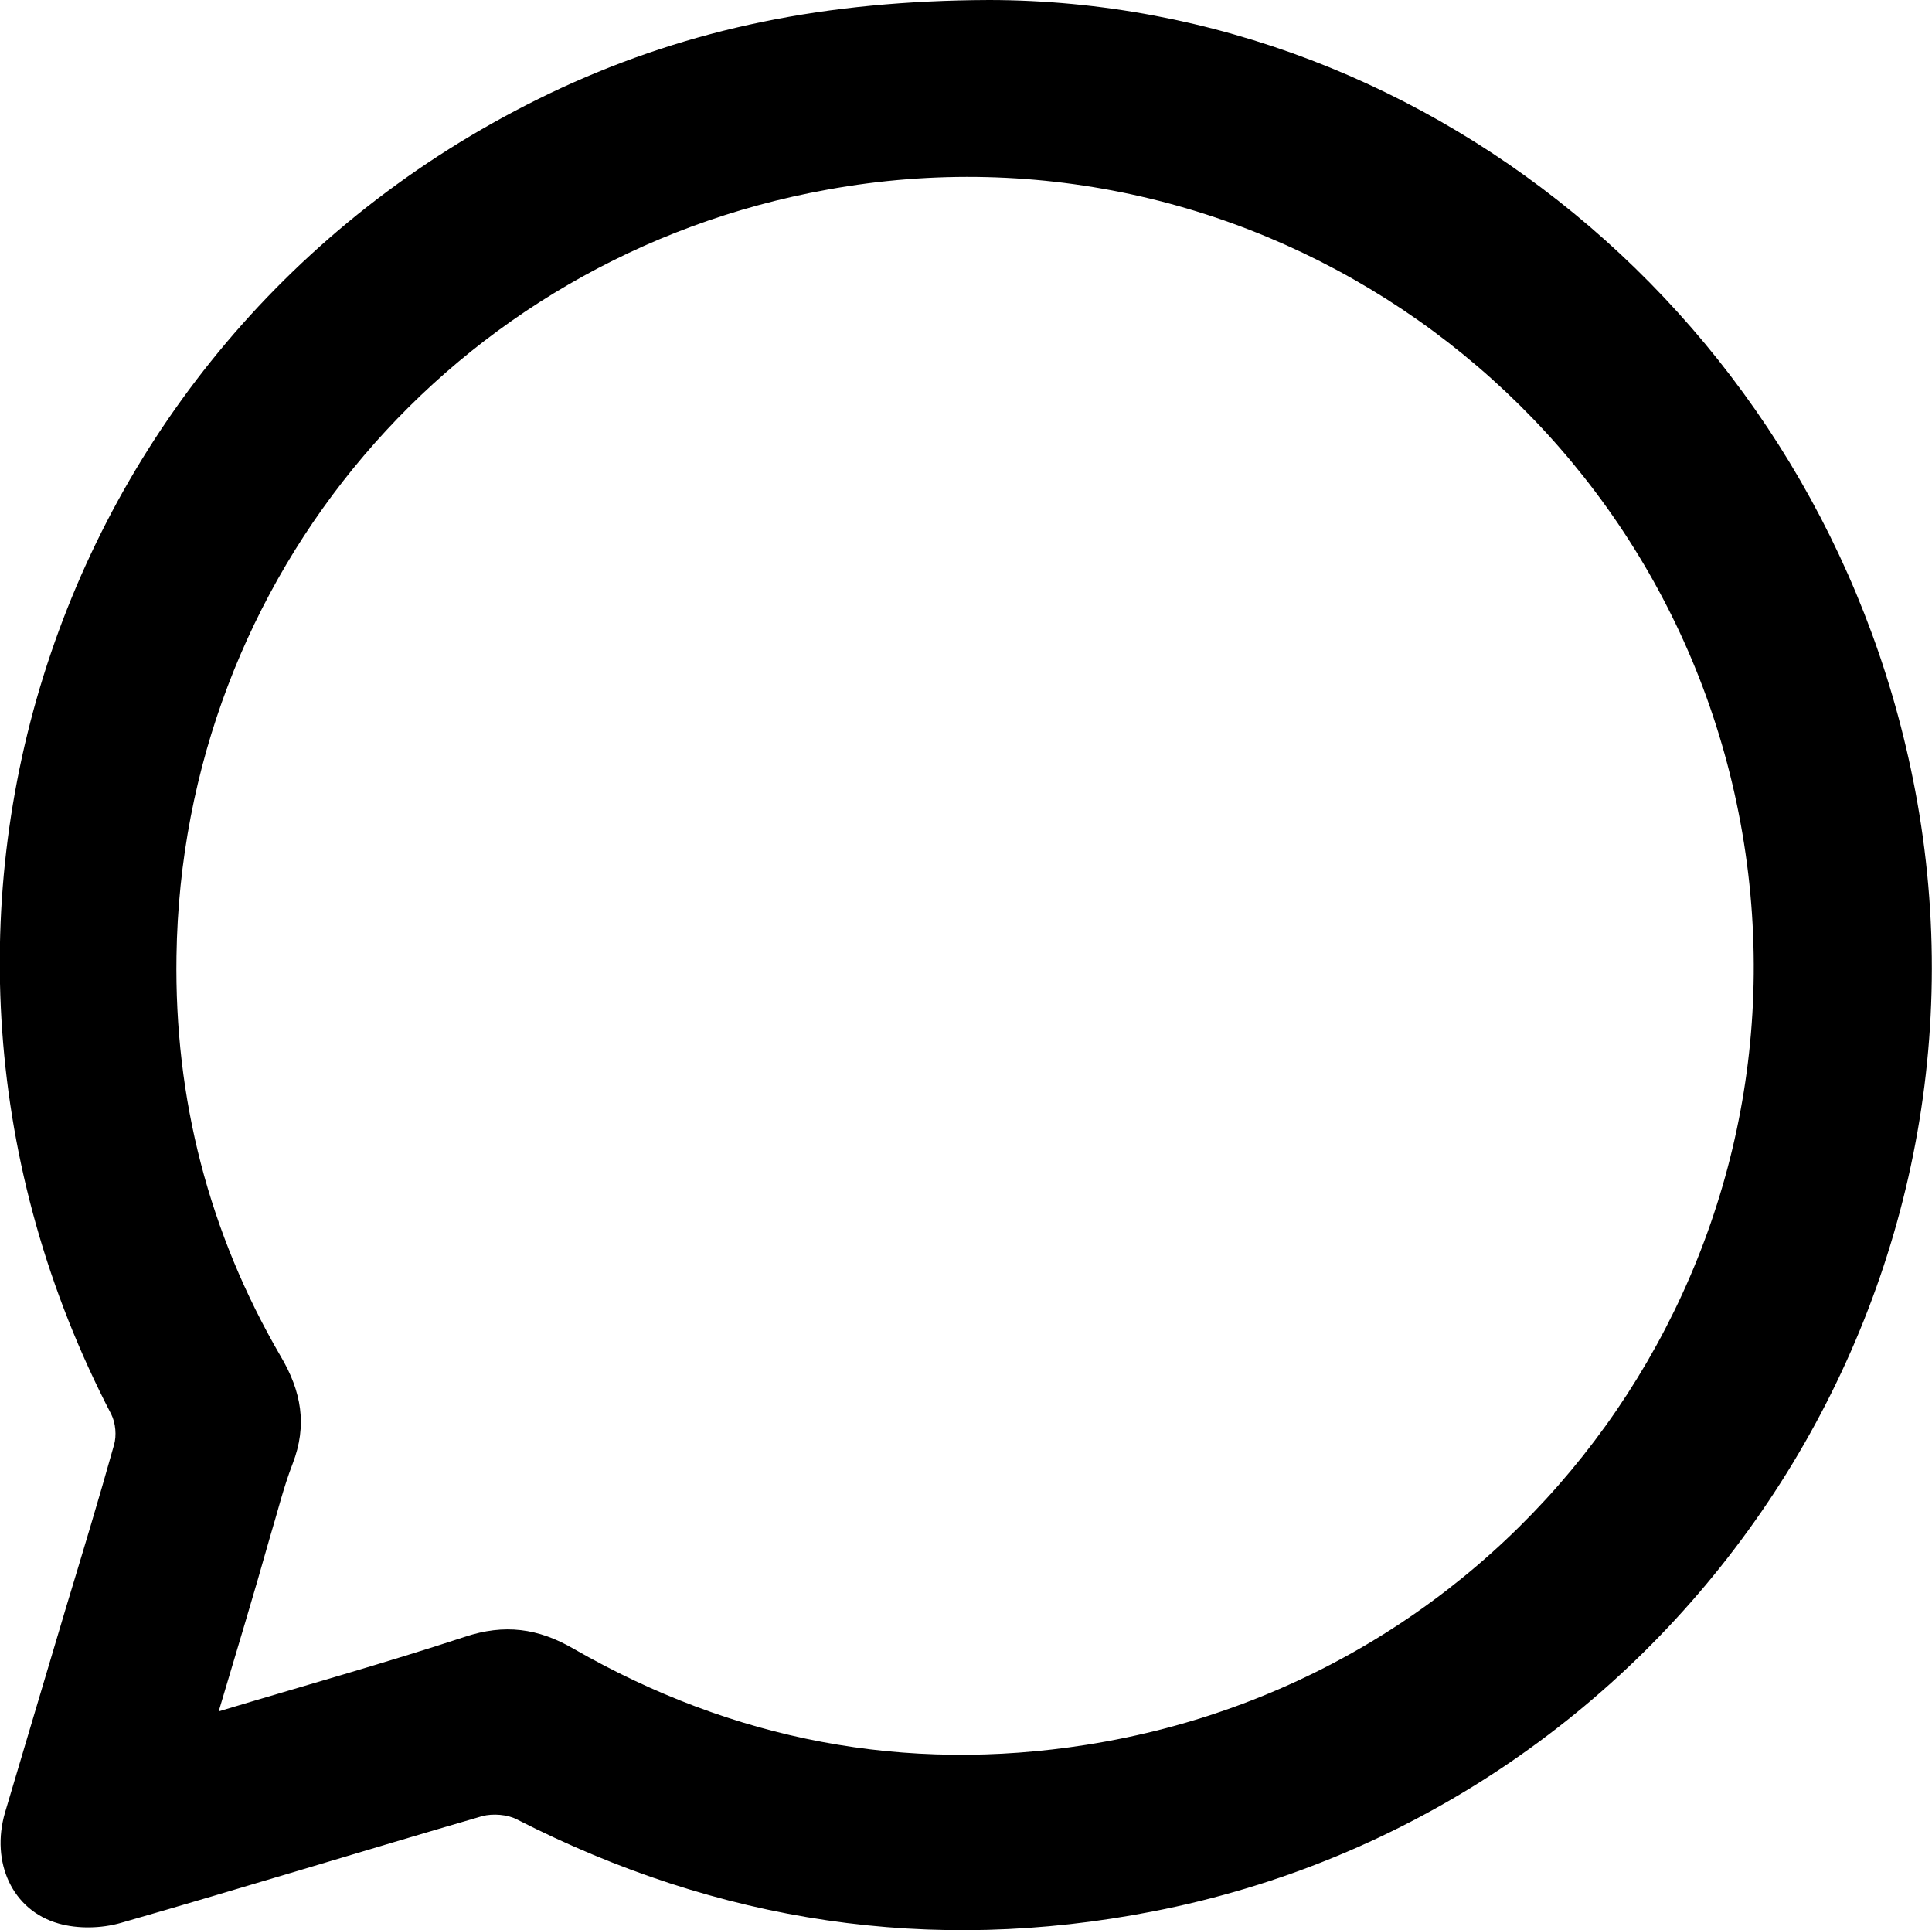 <?xml version="1.0" encoding="utf-8"?>
<!-- Generator: Adobe Illustrator 19.0.0, SVG Export Plug-In . SVG Version: 6.00 Build 0)  -->
<svg version="1.1" id="Layer_1" xmlns="http://www.w3.org/2000/svg" xmlns:xlink="http://www.w3.org/1999/xlink" x="0px" y="0px"
	 viewBox="0 0 352.5 352.1" style="enable-background:new 0 0 352.5 352.1;" xml:space="preserve">
<path d="M180.5,0C262,0.1,334.7,61.4,349.8,146.2c16.6,93.6-45.8,184.3-139.5,202.5c-40.6,7.9-79.2,2-116-16.8
	c-1.7-0.9-4.4-1.1-6.3-0.6c-22,6.4-44,13.2-66,19.5c-3.5,1-7.8,1.1-11.3,0.1c-8.5-2.4-12.4-11.2-9.8-20.2
	c3.7-12.4,7.4-24.9,11.1-37.3c3-9.9,6-19.8,8.8-29.8c0.5-1.7,0.3-4-0.5-5.6c-46.9-90.2-9.9-199.3,82.2-242
	C126,5.2,150.6,0.1,180.5,0z M39.9,312.2c15.6-4.7,30.3-8.8,44.9-13.6c7.2-2.4,13.4-1.6,19.9,2.2c29.1,16.7,60.4,22.7,93.5,17.5
	C277.8,305.8,331.4,231,317.9,152c-13.5-78.8-88.7-131.7-167-117.4C82.7,46.9,33.2,105.2,32.2,174.4c-0.4,26,5.9,50.5,19,73
	c3.8,6.4,4.9,12.6,2.2,19.6c-1.7,4.4-2.8,9-4.2,13.6C46.3,290.9,43.2,301.1,39.9,312.2z"/>
</svg>
